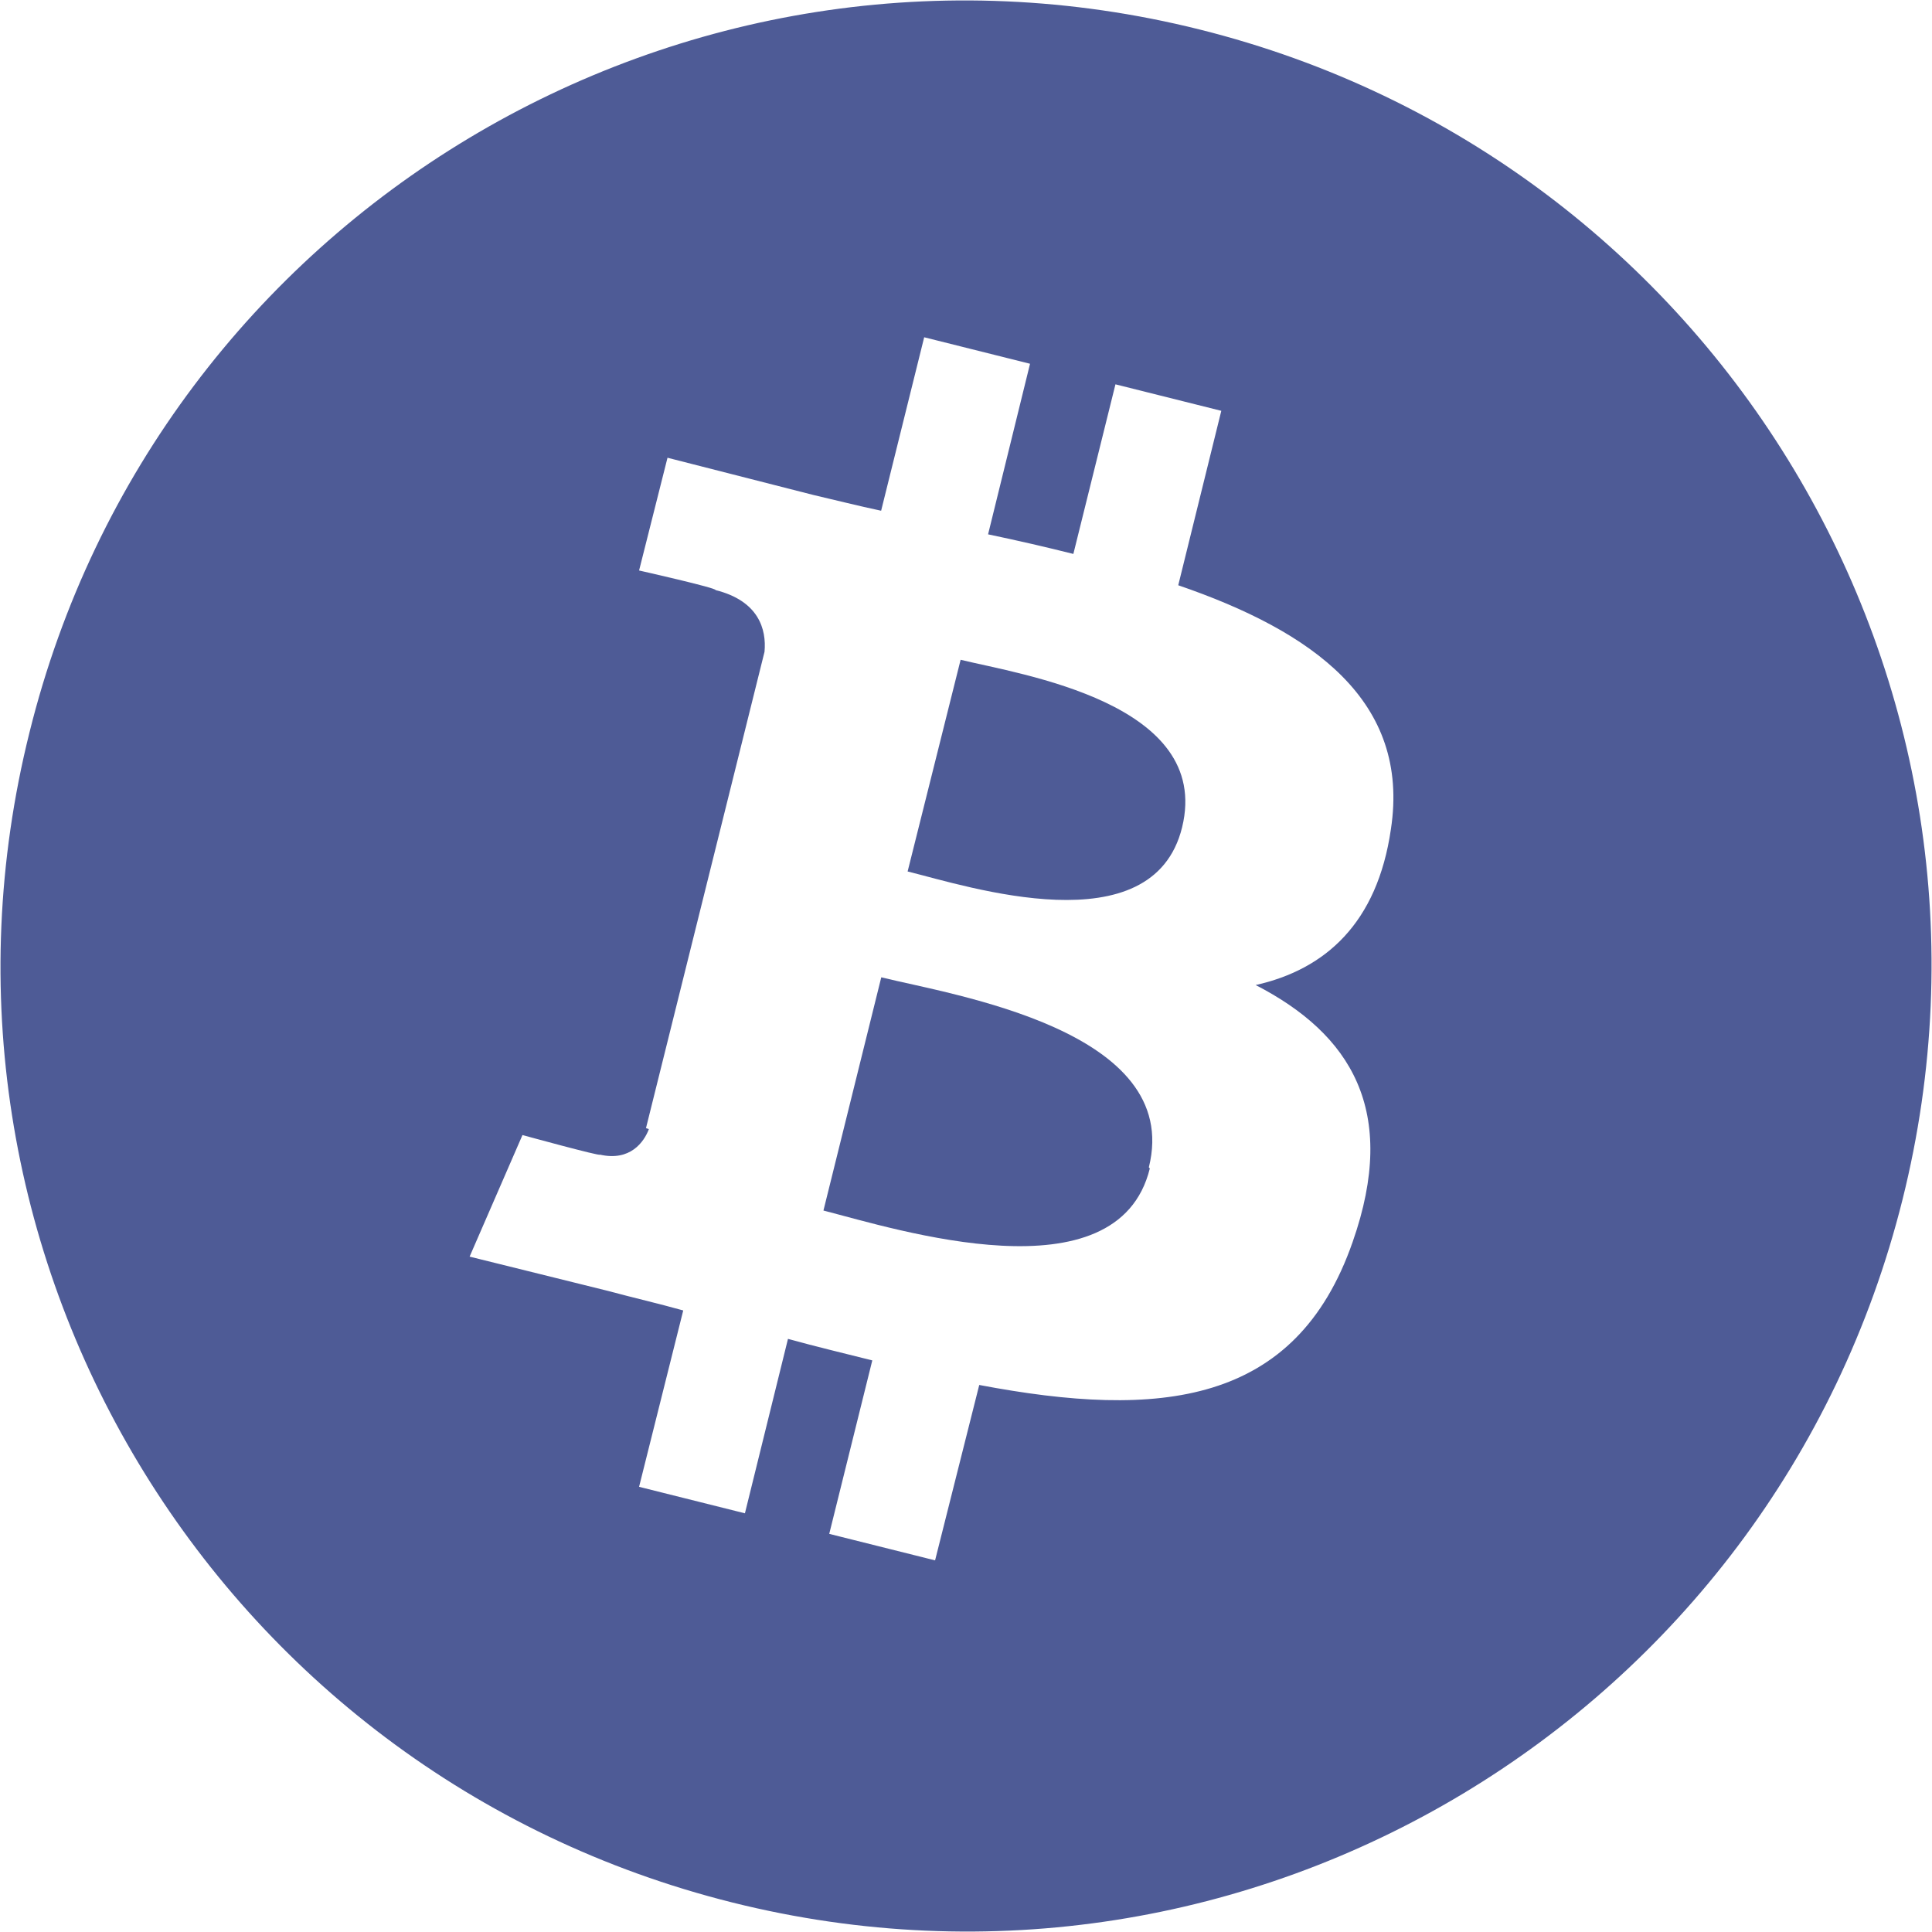 <?xml version="1.0" encoding="utf-8"?>
<!-- Generator: Adobe Illustrator 22.1.0, SVG Export Plug-In . SVG Version: 6.00 Build 0)  -->
<svg version="1.1" id="Layer_1" xmlns="http://www.w3.org/2000/svg" xmlns:xlink="http://www.w3.org/1999/xlink" x="0px" y="0px"
	 viewBox="0 0 14 14" style="enable-background:new 0 0 14 14;" xml:space="preserve">
<style type="text/css">
	.st0{fill:#4E5B96;}
</style>
<g>
	<path class="st0" d="M6.961,4.781L6.577,6.315c0.433,0.107,1.776,0.547,1.989-0.32C8.786,5.093,7.394,4.887,6.961,4.781z"/>
	<path class="st0" d="M8.694,0.214c-3.75-0.938-7.55,1.342-8.48,5.092c-0.937,3.75,1.342,7.542,5.092,8.48s7.542-1.342,8.48-5.092
		S12.444,1.151,8.694,0.214z M10.079,6.009c-0.099,0.682-0.476,1.016-0.98,1.129c0.689,0.355,1.037,0.909,0.703,1.861
		c-0.412,1.186-1.399,1.285-2.706,1.037l-0.32,1.271l-0.767-0.192l0.312-1.257c-0.199-0.05-0.405-0.099-0.611-0.156l-0.312,1.264
		l-0.767-0.192l0.32-1.278c-0.178-0.05-0.362-0.092-0.547-0.142L3.403,9.106l0.383-0.881c0,0,0.568,0.156,0.561,0.142
		c0.22,0.05,0.32-0.092,0.355-0.185L4.681,8.175l0.859-3.452C5.555,4.56,5.498,4.354,5.185,4.276C5.2,4.262,4.631,4.134,4.631,4.134
		l0.206-0.817l1.058,0.27c0.156,0.036,0.32,0.078,0.49,0.114l0.312-1.257l0.767,0.192L7.16,3.872
		c0.206,0.043,0.419,0.092,0.618,0.142l0.305-1.229L8.85,2.977L8.538,4.241C9.511,4.575,10.221,5.079,10.079,6.009z"/>
	<path class="st0" d="M6.386,7.082l-0.419,1.69c0.526,0.135,2.131,0.646,2.365-0.305L8.325,8.459
		C8.573,7.465,6.904,7.21,6.386,7.082z"/>
</g>
</svg>
